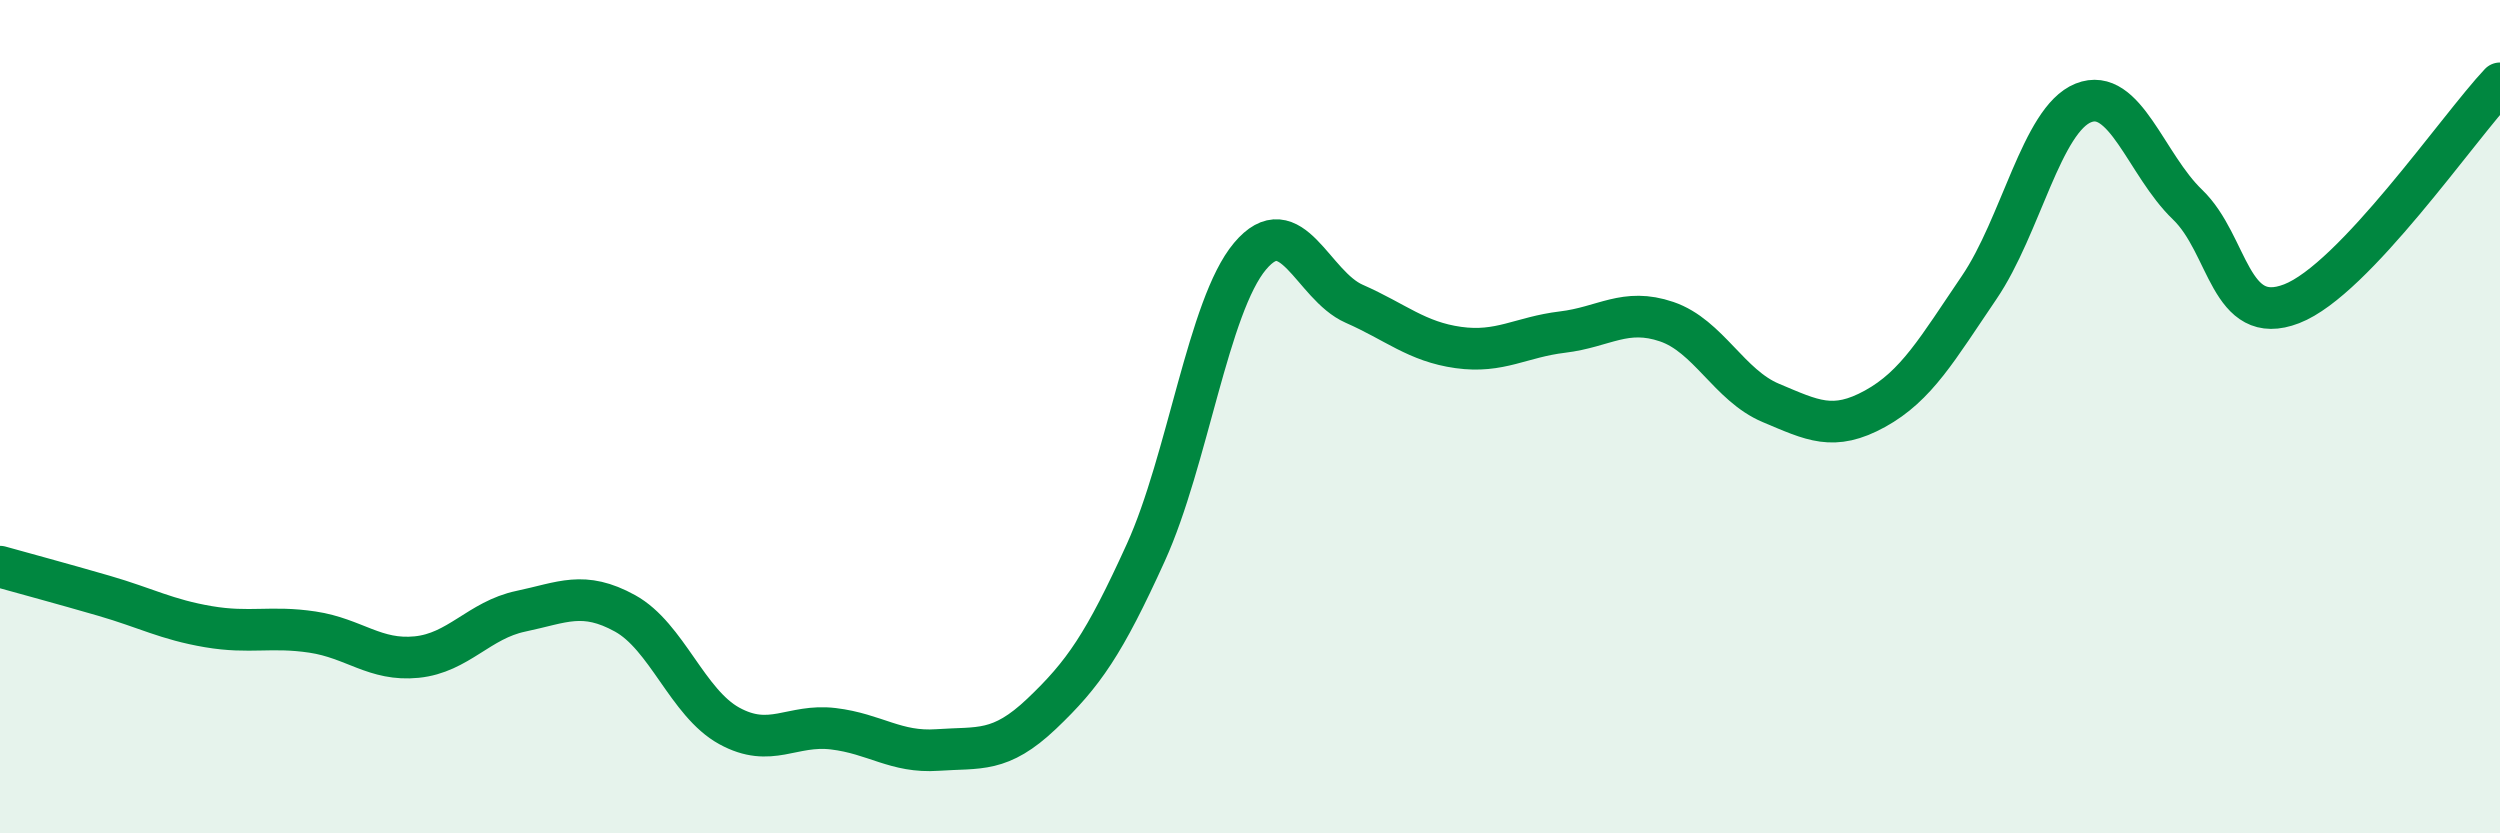 
    <svg width="60" height="20" viewBox="0 0 60 20" xmlns="http://www.w3.org/2000/svg">
      <path
        d="M 0,13.6 C 0.5,13.74 1.5,14.01 2.5,14.3 C 3.5,14.59 4,14.87 5,15.04 C 6,15.21 6.5,15.02 7.5,15.17 C 8.5,15.32 9,15.87 10,15.77 C 11,15.67 11.5,14.88 12.5,14.67 C 13.5,14.46 14,14.17 15,14.72 C 16,15.27 16.5,16.87 17.5,17.42 C 18.5,17.97 19,17.37 20,17.49 C 21,17.61 21.5,18.07 22.5,18 C 23.5,17.93 24,18.08 25,17.13 C 26,16.18 26.5,15.46 27.5,13.26 C 28.5,11.06 29,7.34 30,6.15 C 31,4.96 31.5,6.85 32.5,7.29 C 33.5,7.73 34,8.2 35,8.34 C 36,8.48 36.5,8.09 37.5,7.97 C 38.5,7.85 39,7.38 40,7.72 C 41,8.06 41.5,9.25 42.5,9.67 C 43.5,10.09 44,10.36 45,9.81 C 46,9.26 46.5,8.37 47.5,6.9 C 48.5,5.43 49,2.87 50,2.47 C 51,2.07 51.5,3.95 52.5,4.91 C 53.5,5.87 53.5,7.87 55,7.29 C 56.5,6.71 59,3.06 60,2L60 20L0 20Z"
        fill="#008740"
        opacity="0.1"
        stroke-linecap="round"
        stroke-linejoin="round"
      />
      <path
        d="M 0,13.6 C 0.5,13.74 1.5,14.01 2.5,14.3 C 3.5,14.59 4,14.87 5,15.04 C 6,15.21 6.5,15.02 7.5,15.17 C 8.5,15.32 9,15.87 10,15.77 C 11,15.67 11.5,14.88 12.5,14.67 C 13.5,14.46 14,14.17 15,14.72 C 16,15.27 16.5,16.87 17.5,17.42 C 18.5,17.97 19,17.37 20,17.49 C 21,17.61 21.5,18.07 22.5,18 C 23.5,17.93 24,18.08 25,17.13 C 26,16.18 26.5,15.46 27.5,13.26 C 28.5,11.06 29,7.34 30,6.15 C 31,4.96 31.5,6.85 32.5,7.29 C 33.5,7.73 34,8.2 35,8.34 C 36,8.48 36.5,8.09 37.5,7.97 C 38.5,7.85 39,7.38 40,7.72 C 41,8.06 41.5,9.25 42.5,9.67 C 43.5,10.09 44,10.36 45,9.81 C 46,9.26 46.5,8.37 47.5,6.9 C 48.5,5.43 49,2.87 50,2.47 C 51,2.07 51.5,3.95 52.5,4.91 C 53.5,5.87 53.5,7.87 55,7.29 C 56.5,6.71 59,3.06 60,2"
        stroke="#008740"
        stroke-width="1"
        fill="none"
        stroke-linecap="round"
        stroke-linejoin="round"
      />
    </svg>
  